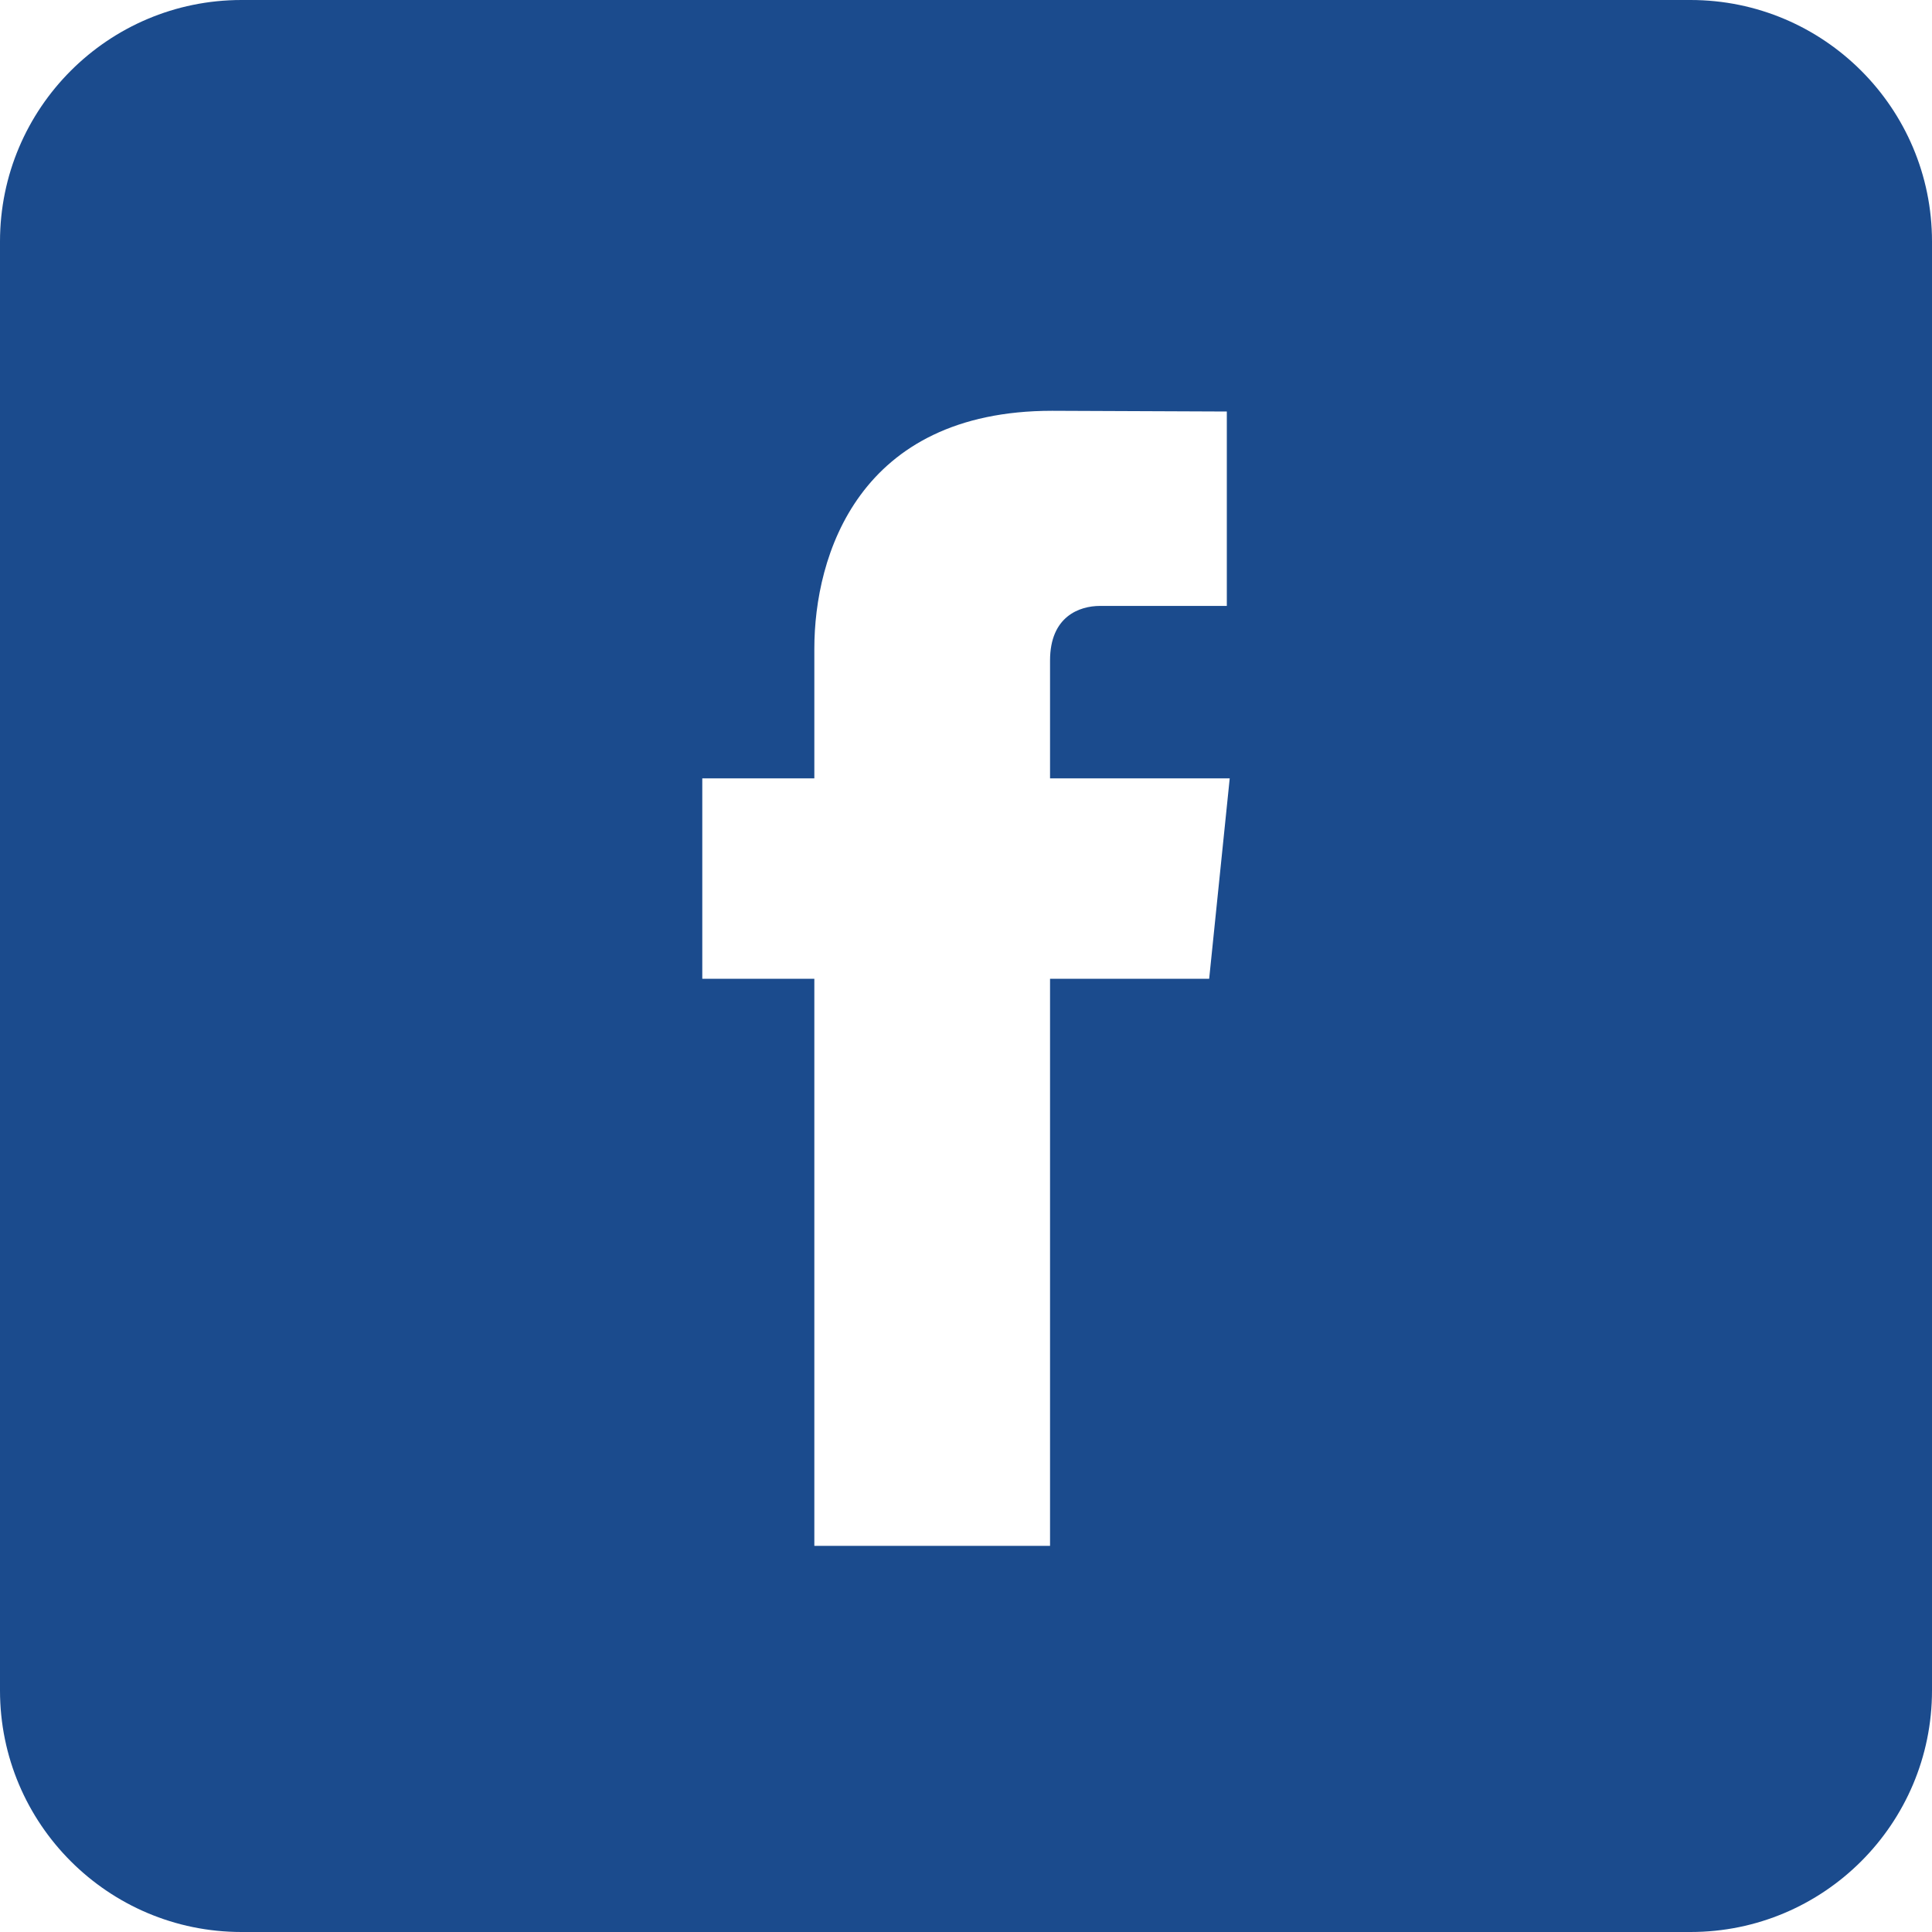 <?xml version="1.0" encoding="UTF-8"?>
<svg id="_レイヤー_2" data-name="レイヤー 2" xmlns="http://www.w3.org/2000/svg" viewBox="0 0 80 80">
  <defs>
    <style>
      .cls-1 {
        fill: #1b4b8d;
      }
    </style>
  </defs>
  <g id="_レイヤー_1-2" data-name="レイヤー 1">
    <path class="cls-1" d="M70,0H10C4.48,0,0,4.48,0,10v60c0,5.52,4.48,10,10,10h60c5.52,0,10-4.48,10-10V10c0-5.52-4.48-10-10-10ZM50.07,40.53h-6.59v23.48h-9.76v-23.48h-4.64v-8.3h4.64v-5.37c0-3.84,1.82-9.85,9.85-9.85l7.23.03v8.05h-5.25c-.85,0-2.07.43-2.07,2.26v4.88h7.44l-.85,8.29Z"/>
  </g>
</svg>